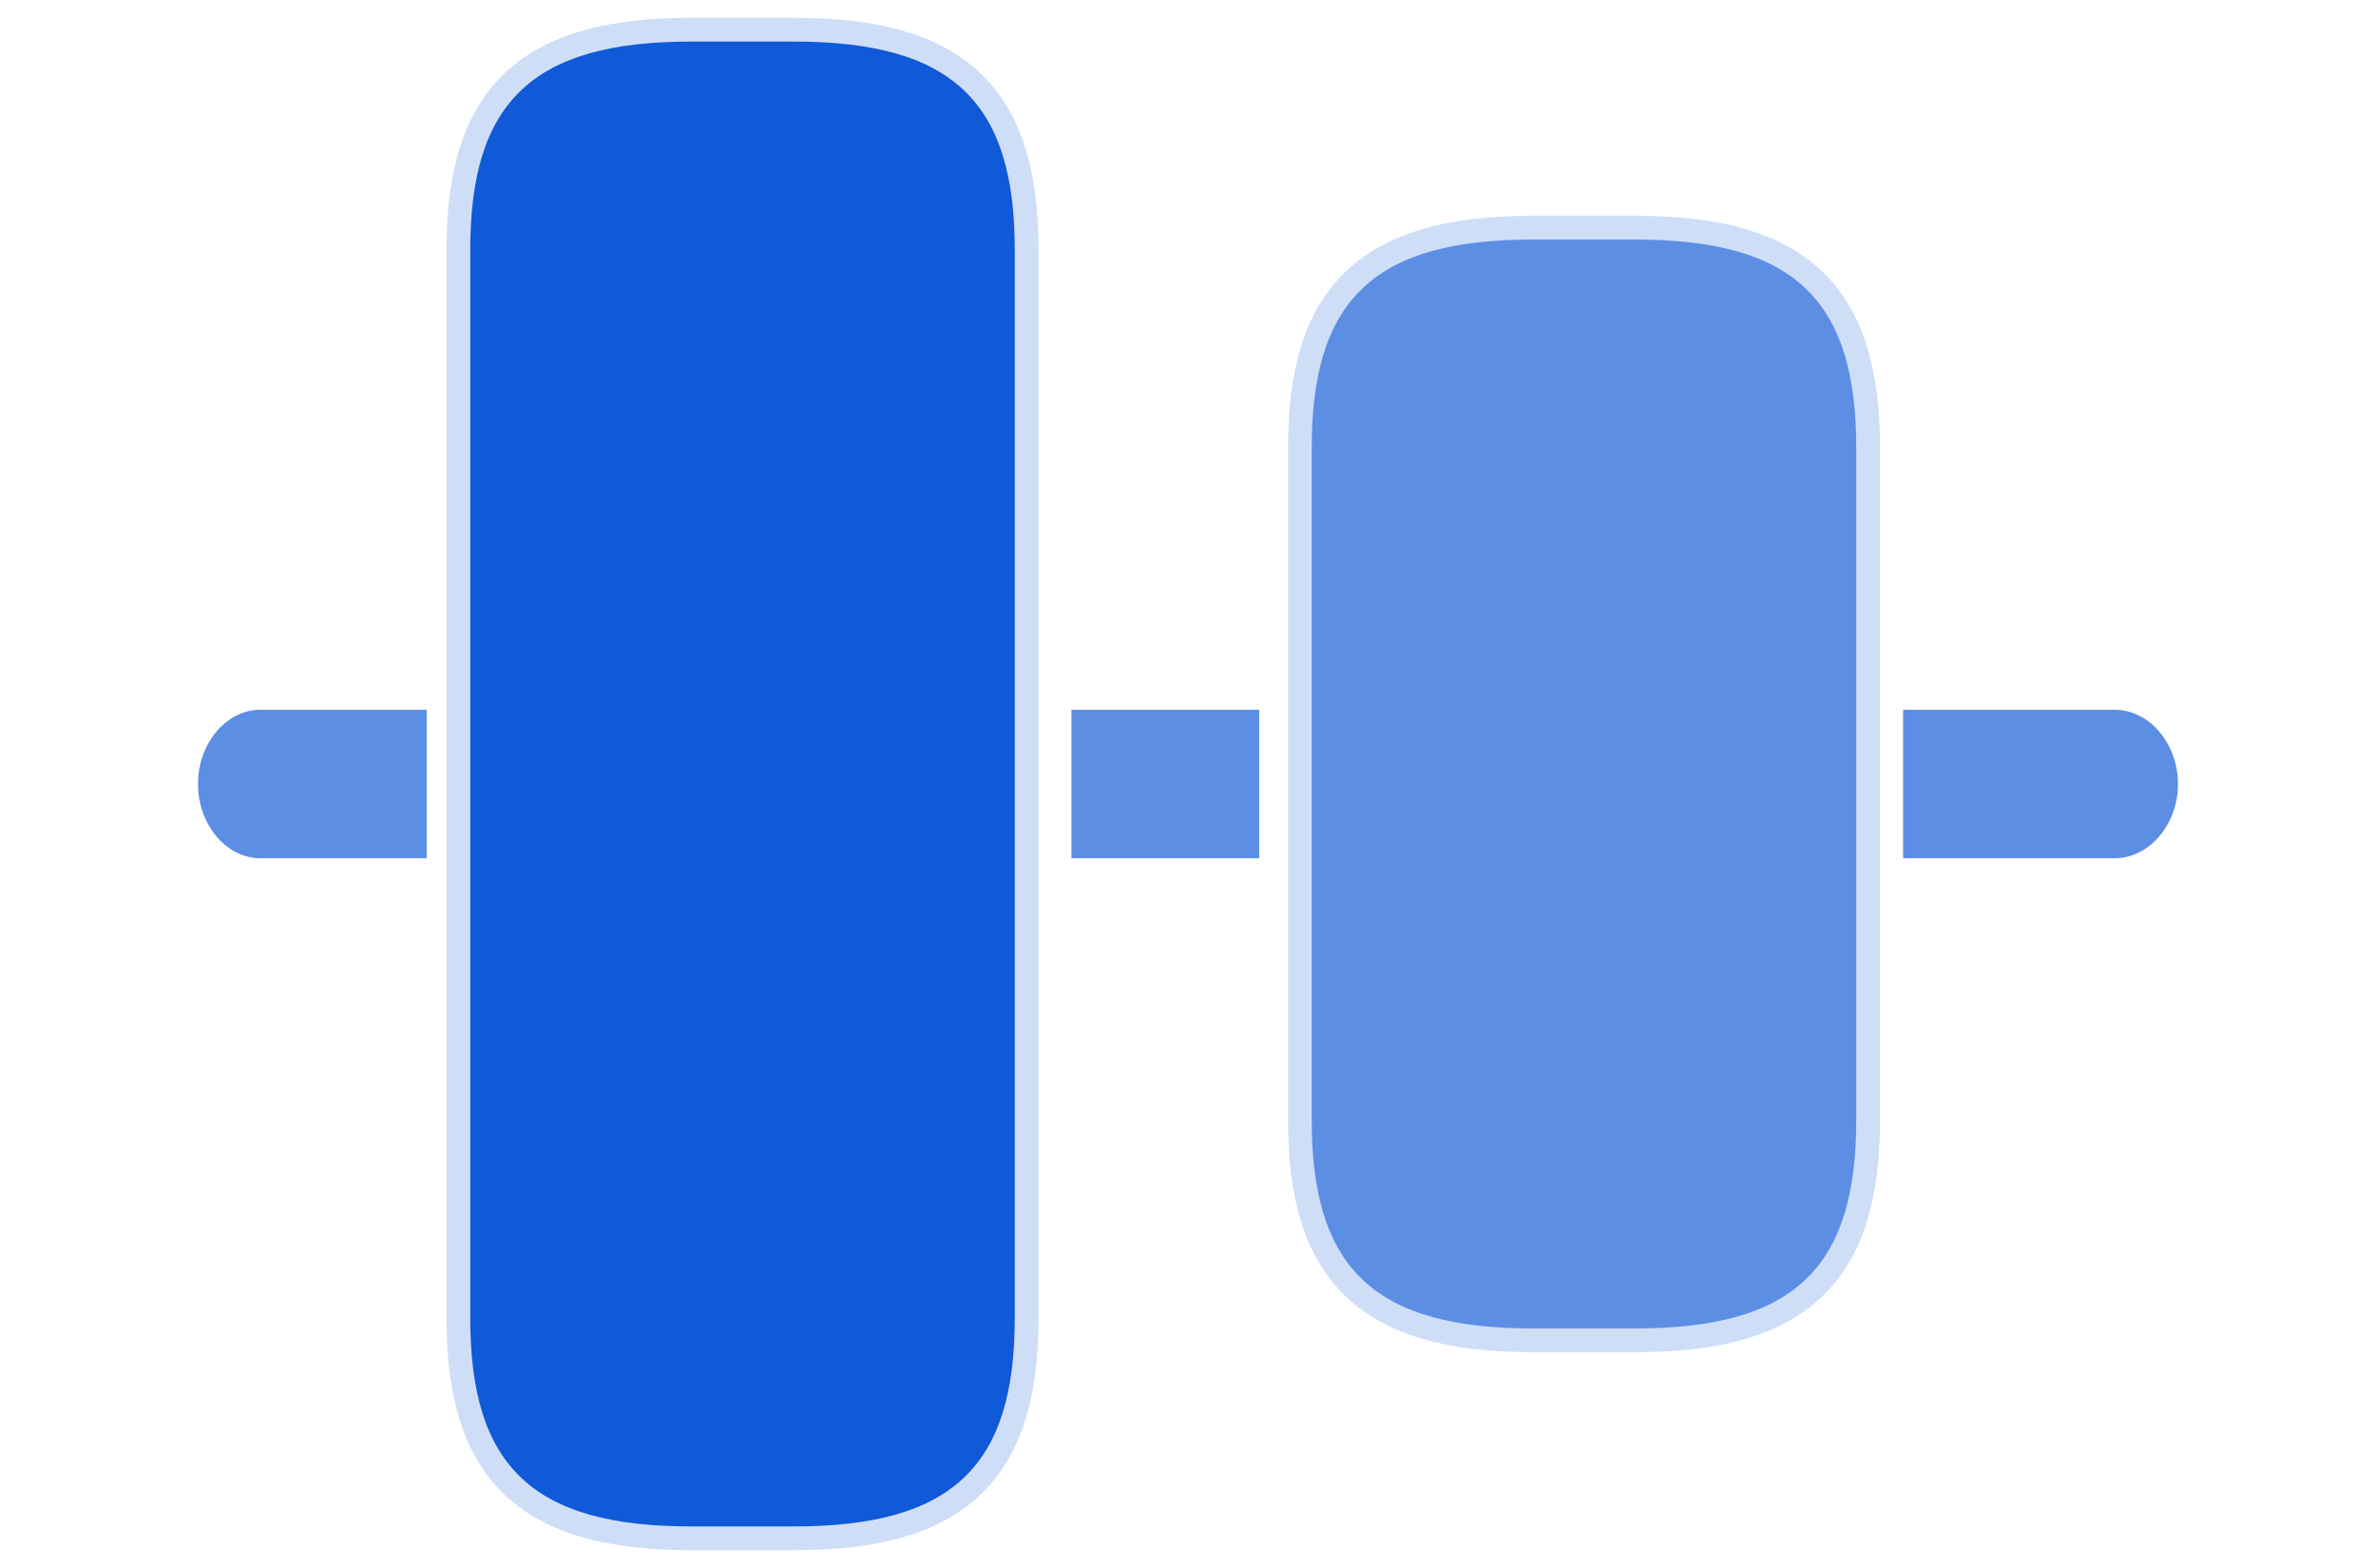 <svg width="100" height="66" viewBox="0 0 100 66" fill="none" xmlns="http://www.w3.org/2000/svg">
<path d="M19.292 10.5V55.5C19.292 58.682 19.969 61.038 21.611 62.583C23.245 64.121 25.728 64.75 29.084 64.75H33.417C36.773 64.75 39.255 64.121 40.89 62.583C42.532 61.038 43.209 58.682 43.209 55.5V10.5C43.209 7.318 42.532 4.962 40.89 3.417C39.255 1.879 36.773 1.25 33.417 1.25H29.084C25.728 1.25 23.245 1.879 21.611 3.417C19.969 4.962 19.292 7.318 19.292 10.5Z" fill="#1059D8" stroke="#CFDEF7"/>
<path d="M17.957 36.125H10.958C9.523 36.125 8.333 34.708 8.333 33C8.333 31.292 9.523 29.875 10.958 29.875H17.957V36.125Z" fill="#5C8EE4"/>
<path d="M52.998 29.875H45.095V36.125H52.998V29.875Z" fill="#5C8EE4"/>
<path d="M88.996 36.125H80.096V29.875H88.996C90.456 29.875 91.667 31.292 91.667 33C91.667 34.708 90.456 36.125 88.996 36.125Z" fill="#5C8EE4"/>
<path d="M54.708 18.833V47.166C54.708 50.348 55.385 52.704 57.027 54.249C58.661 55.787 61.144 56.416 64.5 56.416H68.833C72.189 56.416 74.671 55.787 76.306 54.249C77.948 52.704 78.625 50.348 78.625 47.166V18.833C78.625 15.651 77.948 13.295 76.306 11.75C74.671 10.212 72.189 9.583 68.833 9.583H64.5C61.144 9.583 58.661 10.212 57.027 11.75C55.385 13.295 54.708 15.651 54.708 18.833Z" fill="#5C8EE4" stroke="#CFDEF7"/>
</svg>
